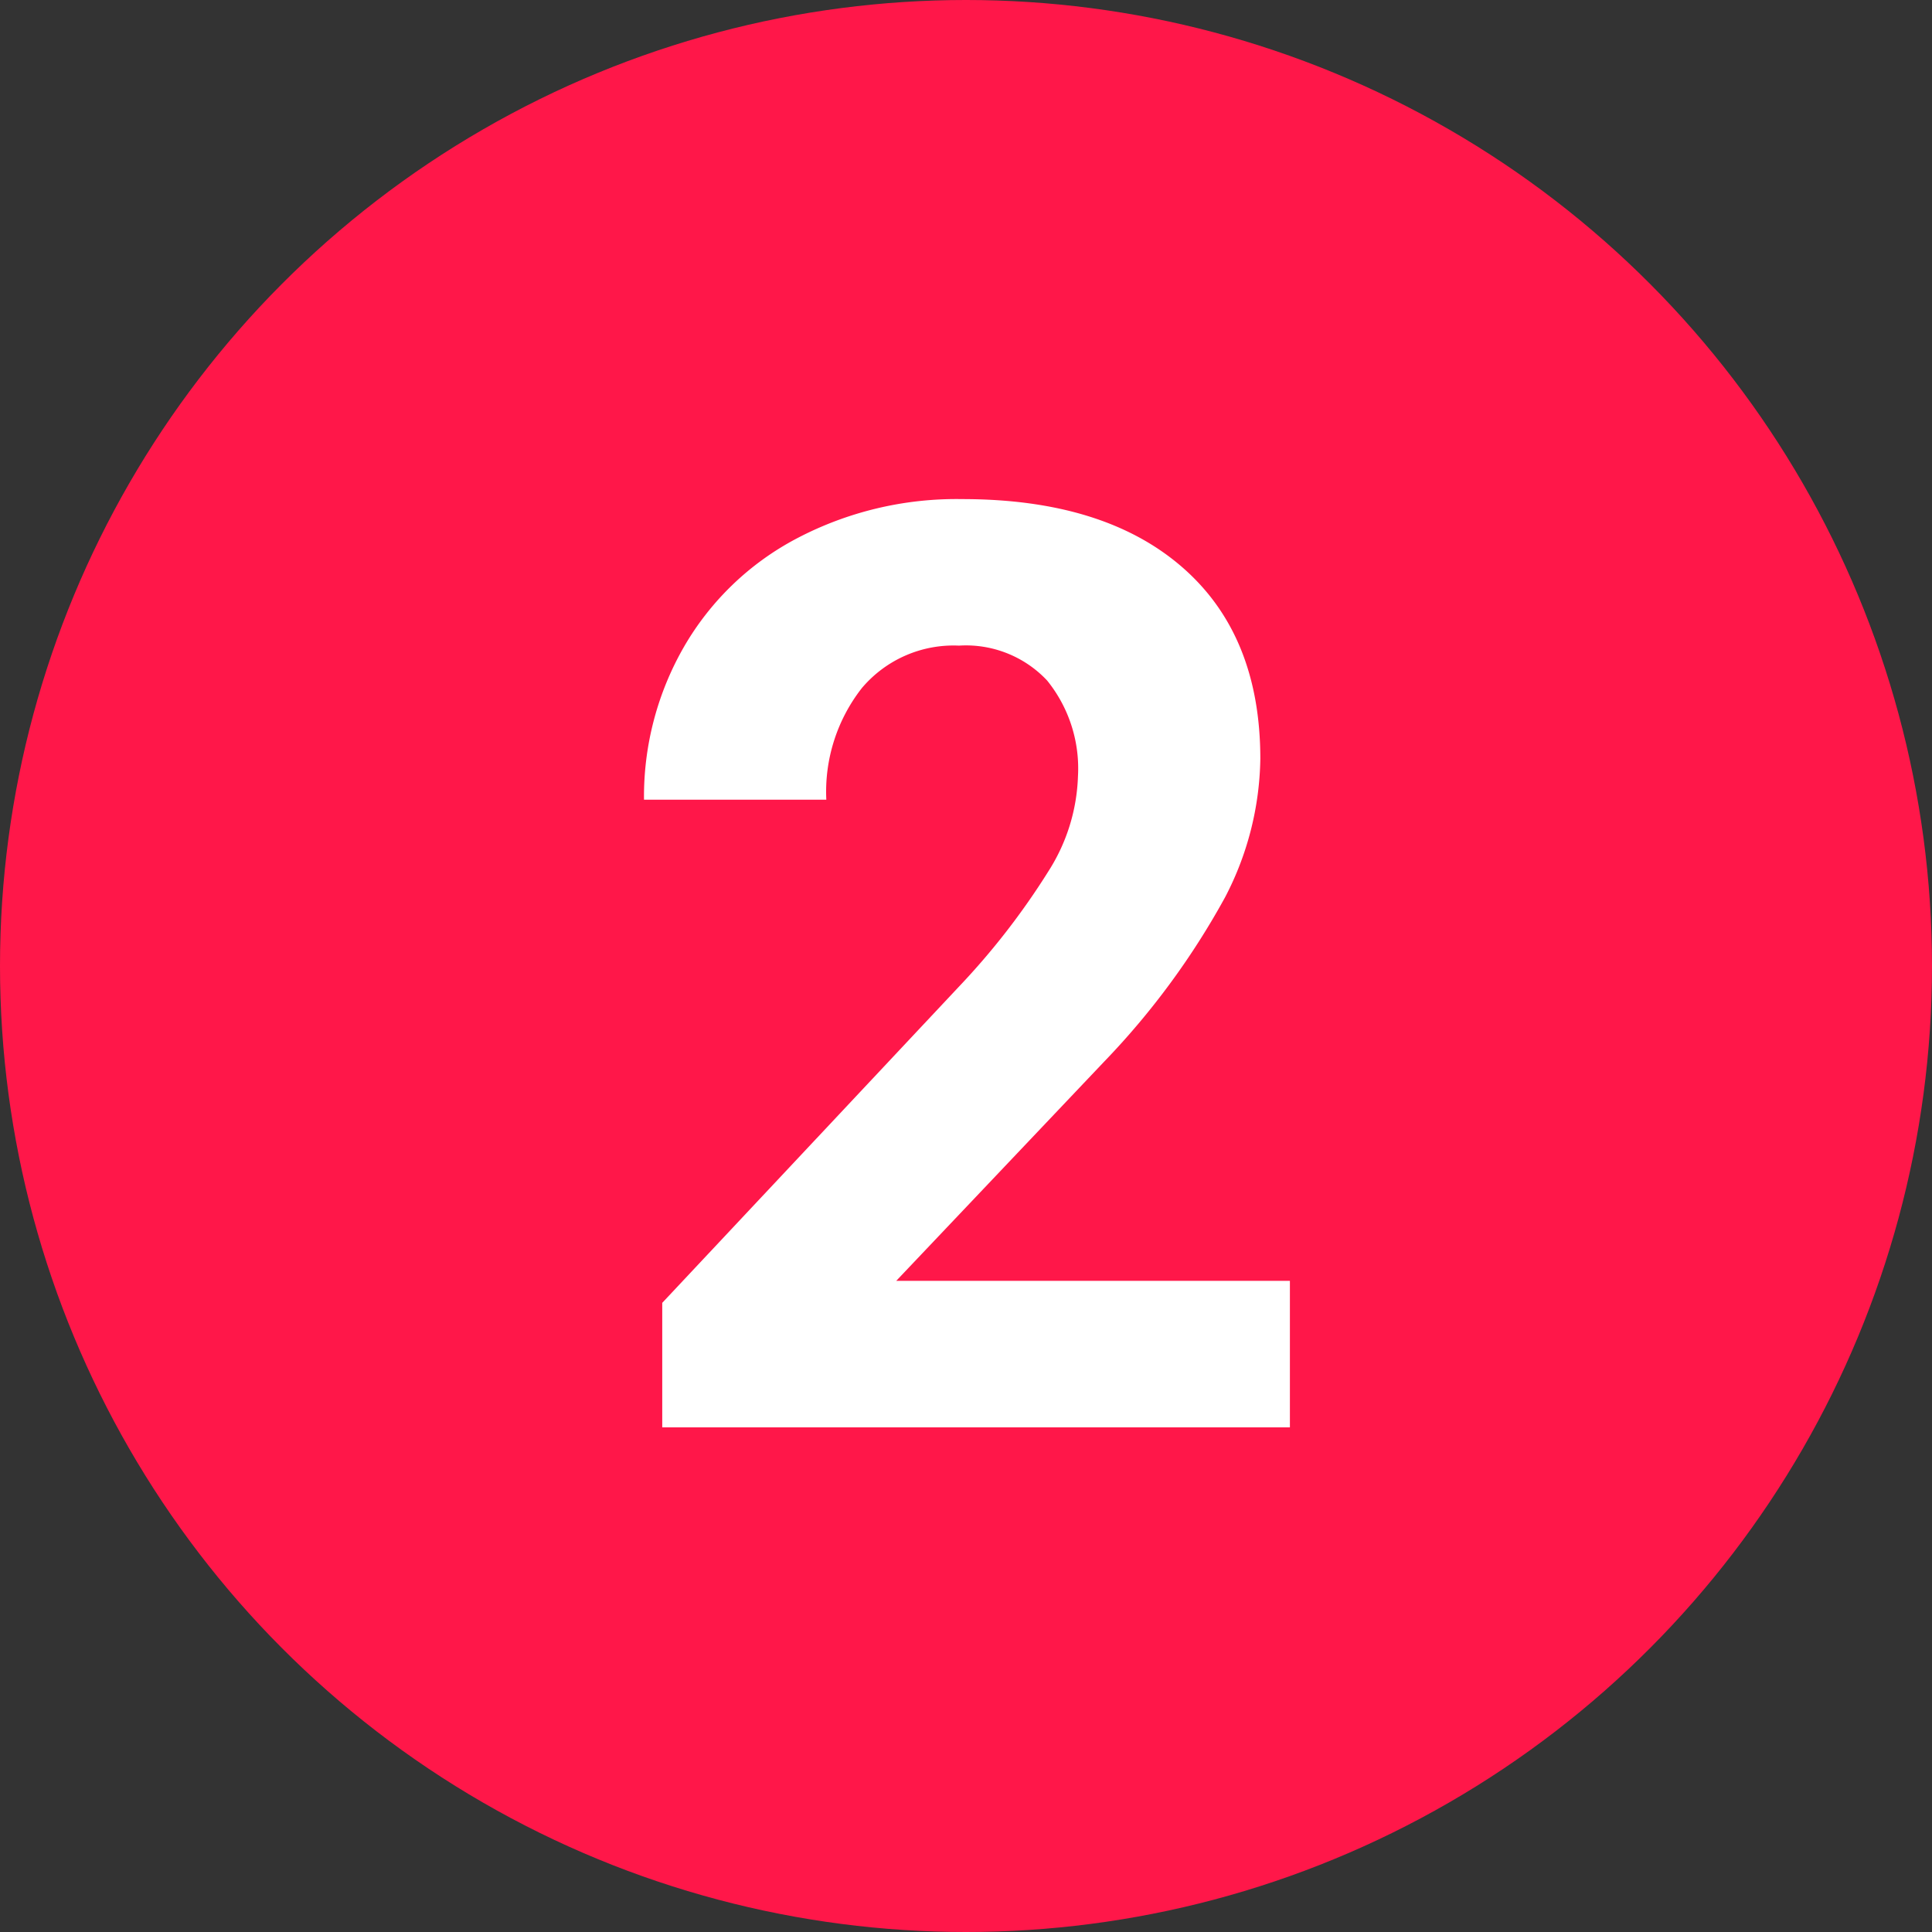 <svg xmlns="http://www.w3.org/2000/svg" width="120" height="120" viewBox="0 0 120 120"><rect x="0" y="0" width="120" height="120" fill="#333333" stroke="none"/><g id="step-2" transform="translate(-5497 -383)"><circle id="Ellipse_7" data-name="Ellipse 7" cx="60" cy="60" r="60" transform="translate(5497 383)" fill="#ff1749"></circle><path id="Trac&#xE9;_5681" data-name="Trac&#xE9; 5681" d="M42.852,0H3.867V-7.734l18.4-19.609a45.389,45.389,0,0,0,5.605-7.227,11.61,11.61,0,0,0,1.816-5.859,8.688,8.688,0,0,0-1.914-5.957A6.909,6.909,0,0,0,22.3-48.555a7.452,7.452,0,0,0-6.035,2.637,10.444,10.444,0,0,0-2.207,6.934H2.734a18.646,18.646,0,0,1,2.48-9.492,17.482,17.482,0,0,1,7.012-6.738A21.312,21.312,0,0,1,22.5-57.656q8.789,0,13.652,4.219t4.863,11.914a19.123,19.123,0,0,1-2.187,8.594,47.757,47.757,0,0,1-7.5,10.2L18.4-9.1H42.852Z" transform="translate(5534.266 471.656)" fill="#fff"></path></g></svg>